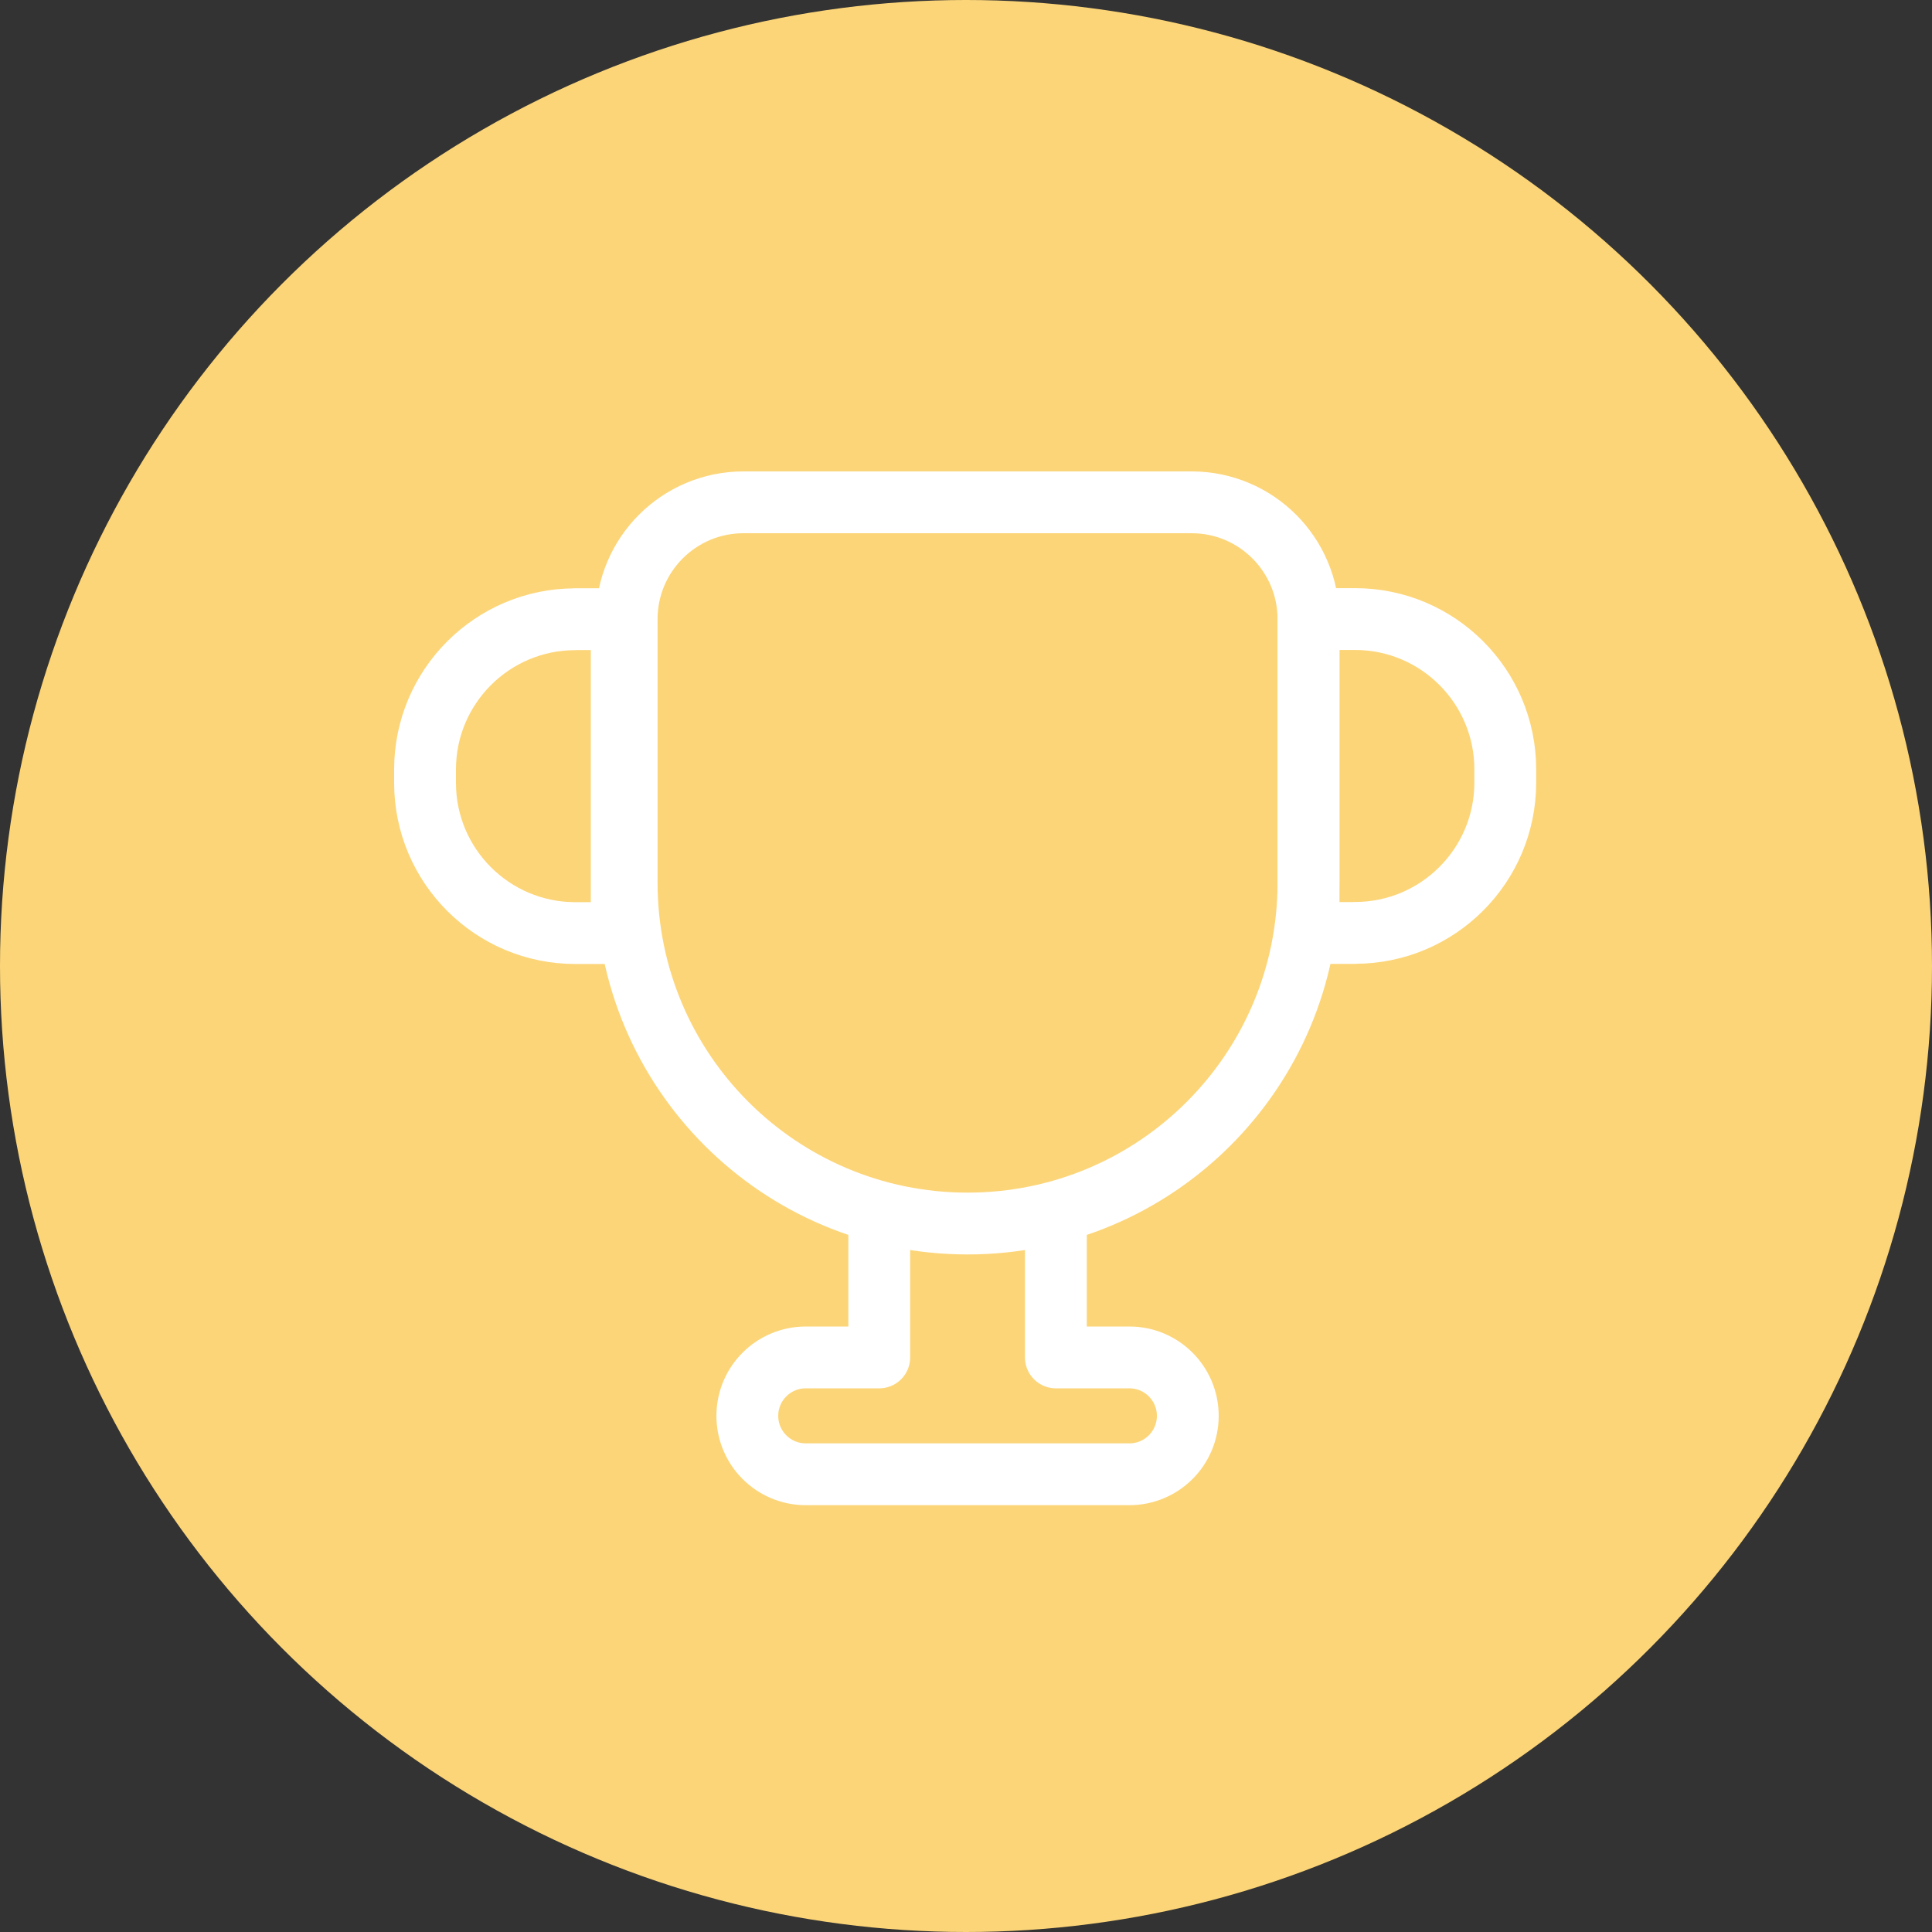 <svg width="50" height="50" viewBox="0 0 50 50" fill="none" xmlns="http://www.w3.org/2000/svg">
<rect x="0" y="0" width="50" height="50" fill="#333333" stroke="none"/>
<g clip-path="url(#clip0_2_624)">
<circle cx="25" cy="25" r="25" fill="#FCD578"/>
<path d="M30.842 13H19.242C17.572 13 16.218 14.354 16.218 16.024V22.842C16.218 27.715 20.168 31.665 25.041 31.665C29.914 31.665 33.863 27.715 33.863 22.842V16.024C33.863 14.354 32.509 13 30.839 13H30.842Z" stroke="white" stroke-width="1.6" stroke-linecap="round" stroke-linejoin="round"/>
<path d="M14.888 16.024H16.09V24.148H14.888C12.742 24.148 11 22.406 11 20.26V19.915C11 17.768 12.742 16.026 14.888 16.026V16.024Z" stroke="white" stroke-width="1.6" stroke-linecap="round" stroke-linejoin="round"/>
<path d="M35.067 24.145H33.866V16.021H35.067C37.214 16.021 38.956 17.763 38.956 19.909V20.255C38.956 22.401 37.214 24.143 35.067 24.143V24.145Z" stroke="white" stroke-width="1.6" stroke-linecap="round" stroke-linejoin="round"/>
<path d="M22.755 31.483V35.13H20.853C20.018 35.13 19.341 35.807 19.341 36.642C19.341 37.477 20.018 38.154 20.853 38.154H29.229C30.063 38.154 30.74 37.477 30.74 36.642C30.74 35.807 30.063 35.13 29.229 35.13H27.326V31.483" stroke="white" stroke-width="1.6" stroke-linecap="round" stroke-linejoin="round"/>
</g>
<defs>
<clipPath id="clip0_2_624">
<rect width="50" height="50" fill="white"/>
</clipPath>
</defs>
</svg>
